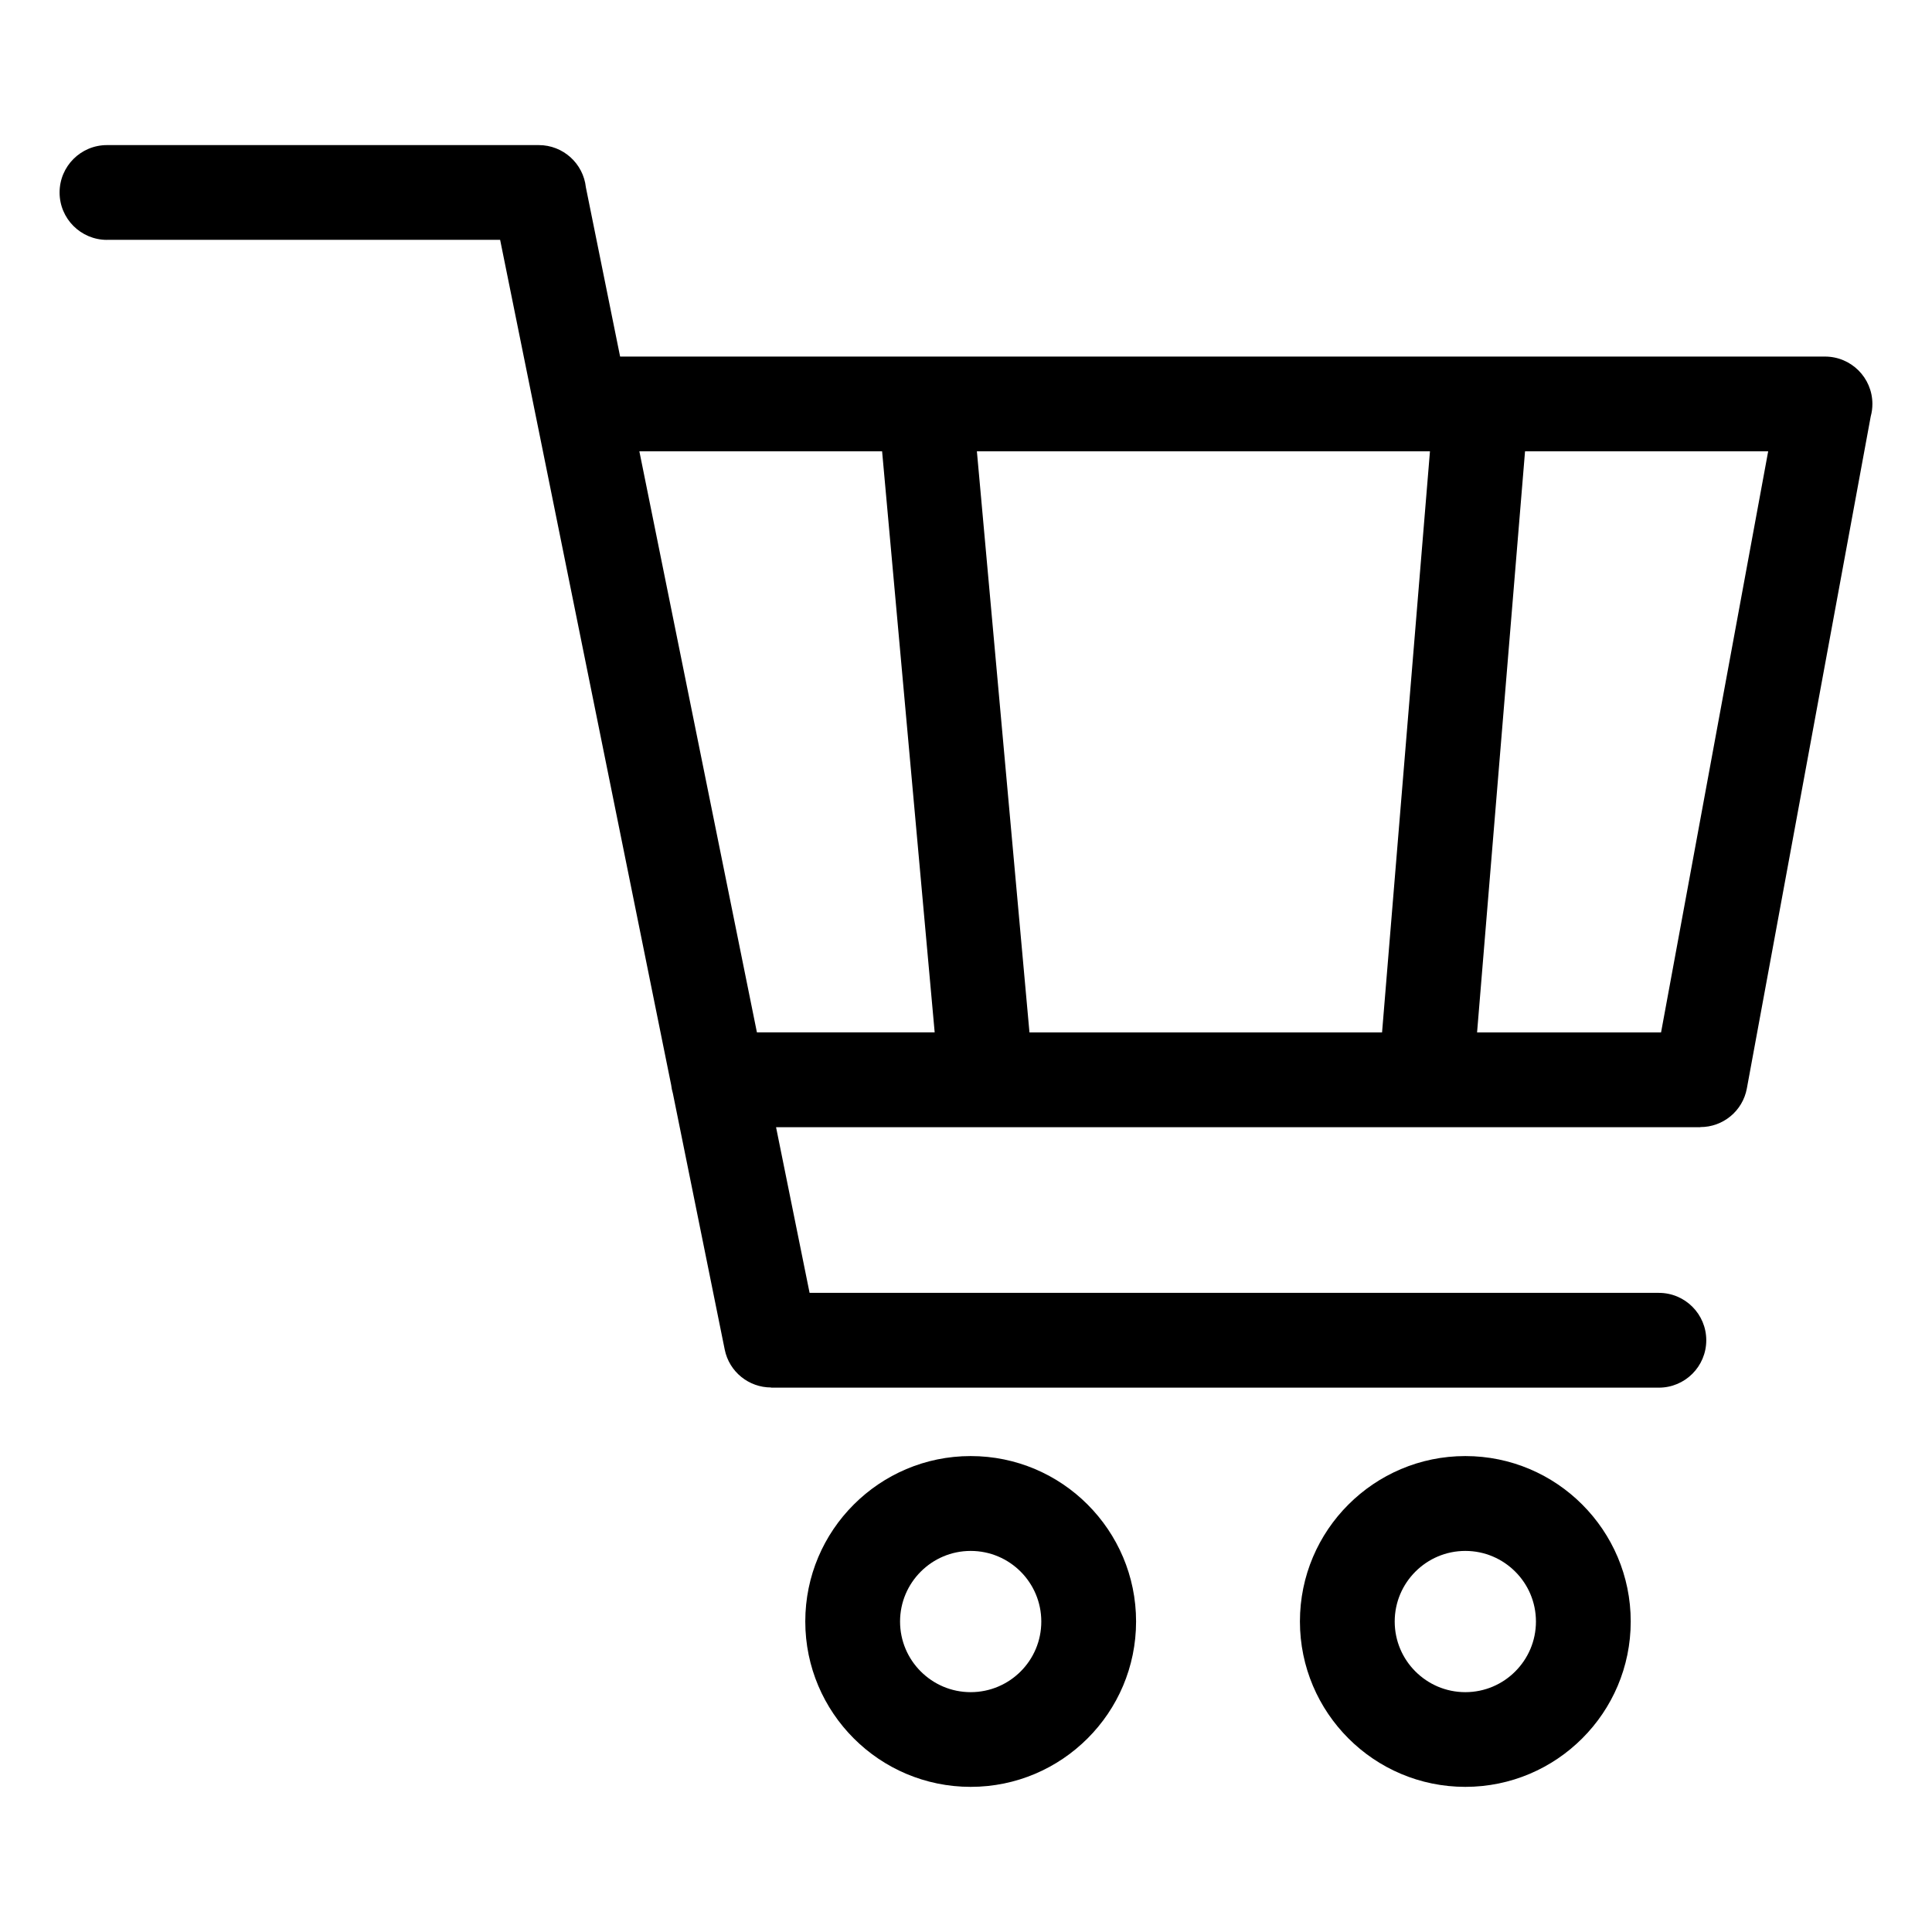 <?xml version="1.0" encoding="UTF-8"?>
<!-- Uploaded to: ICON Repo, www.iconrepo.com, Generator: ICON Repo Mixer Tools -->
<svg fill="#000000" width="800px" height="800px" version="1.1" viewBox="144 144 512 512" xmlns="http://www.w3.org/2000/svg">
 <path d="m172.35 207.57c-6.938 0-12.559-5.621-12.559-12.559s5.621-12.559 12.559-12.559h114.43c6.469 0 11.805 4.898 12.484 11.199l9.07 44.844h319.31c6.938 0 12.559 5.621 12.559 12.559 0 1.133-0.152 2.238-0.438 3.281l-32.828 178.09c-1.102 6.047-6.379 10.277-12.316 10.262v0.031h-244.96l8.887 43.906h225.07c6.938 0 12.559 5.621 12.559 12.559s-5.621 12.559-12.559 12.559h-235.29v-0.047c-5.848 0-11.078-4.109-12.273-10.051l-13.738-67.879c-0.211-0.727-0.363-1.465-0.453-2.238l-34.777-171.85-1.254-6.184-9.297-45.934h-104.2zm228.89 347.44c-5.168 0-9.84 2.102-13.227 5.488-3.387 3.387-5.488 8.055-5.488 13.227 0 5.168 2.102 9.855 5.488 13.227 3.387 3.387 8.055 5.488 13.227 5.488 5.168 0 9.855-2.102 13.242-5.488s5.473-8.055 5.473-13.227c0-5.168-2.102-9.855-5.473-13.227-3.387-3.387-8.055-5.488-13.242-5.488zm-30.984-12.289c7.934-7.934 18.895-12.848 30.984-12.848 12.105 0 23.066 4.914 30.984 12.848 7.934 7.934 12.848 18.895 12.848 30.984 0 12.105-4.914 23.066-12.848 30.984-7.922 7.934-18.895 12.848-30.984 12.848s-23.066-4.914-30.984-12.848c-7.934-7.934-12.848-18.895-12.848-30.984 0-12.105 4.914-23.066 12.848-30.984zm162.07 12.289c-5.168 0-9.84 2.102-13.227 5.488-3.387 3.387-5.488 8.055-5.488 13.227 0 5.168 2.102 9.855 5.488 13.227 3.387 3.387 8.055 5.488 13.227 5.488 5.168 0 9.855-2.102 13.227-5.488 3.387-3.387 5.488-8.055 5.488-13.227 0-5.168-2.102-9.855-5.488-13.227-3.387-3.387-8.055-5.488-13.227-5.488zm-30.984-12.289c7.934-7.934 18.895-12.848 30.984-12.848 12.105 0 23.066 4.914 30.984 12.848 7.934 7.934 12.848 18.895 12.848 30.984 0 12.105-4.914 23.066-12.848 30.984-7.922 7.934-18.895 12.848-30.984 12.848-12.09 0-23.066-4.914-30.984-12.848-7.934-7.934-12.848-18.895-12.848-30.984 0-12.105 4.914-23.066 12.848-30.984zm46.809-279.12-12.711 154h48.758l28.387-154h-64.449zm-37.891 154 12.695-154h-120.07l13.934 154zm-118.56 0-13.934-154h-64.328l17.73 87.648 13.422 66.336h47.113z"/>
</svg>